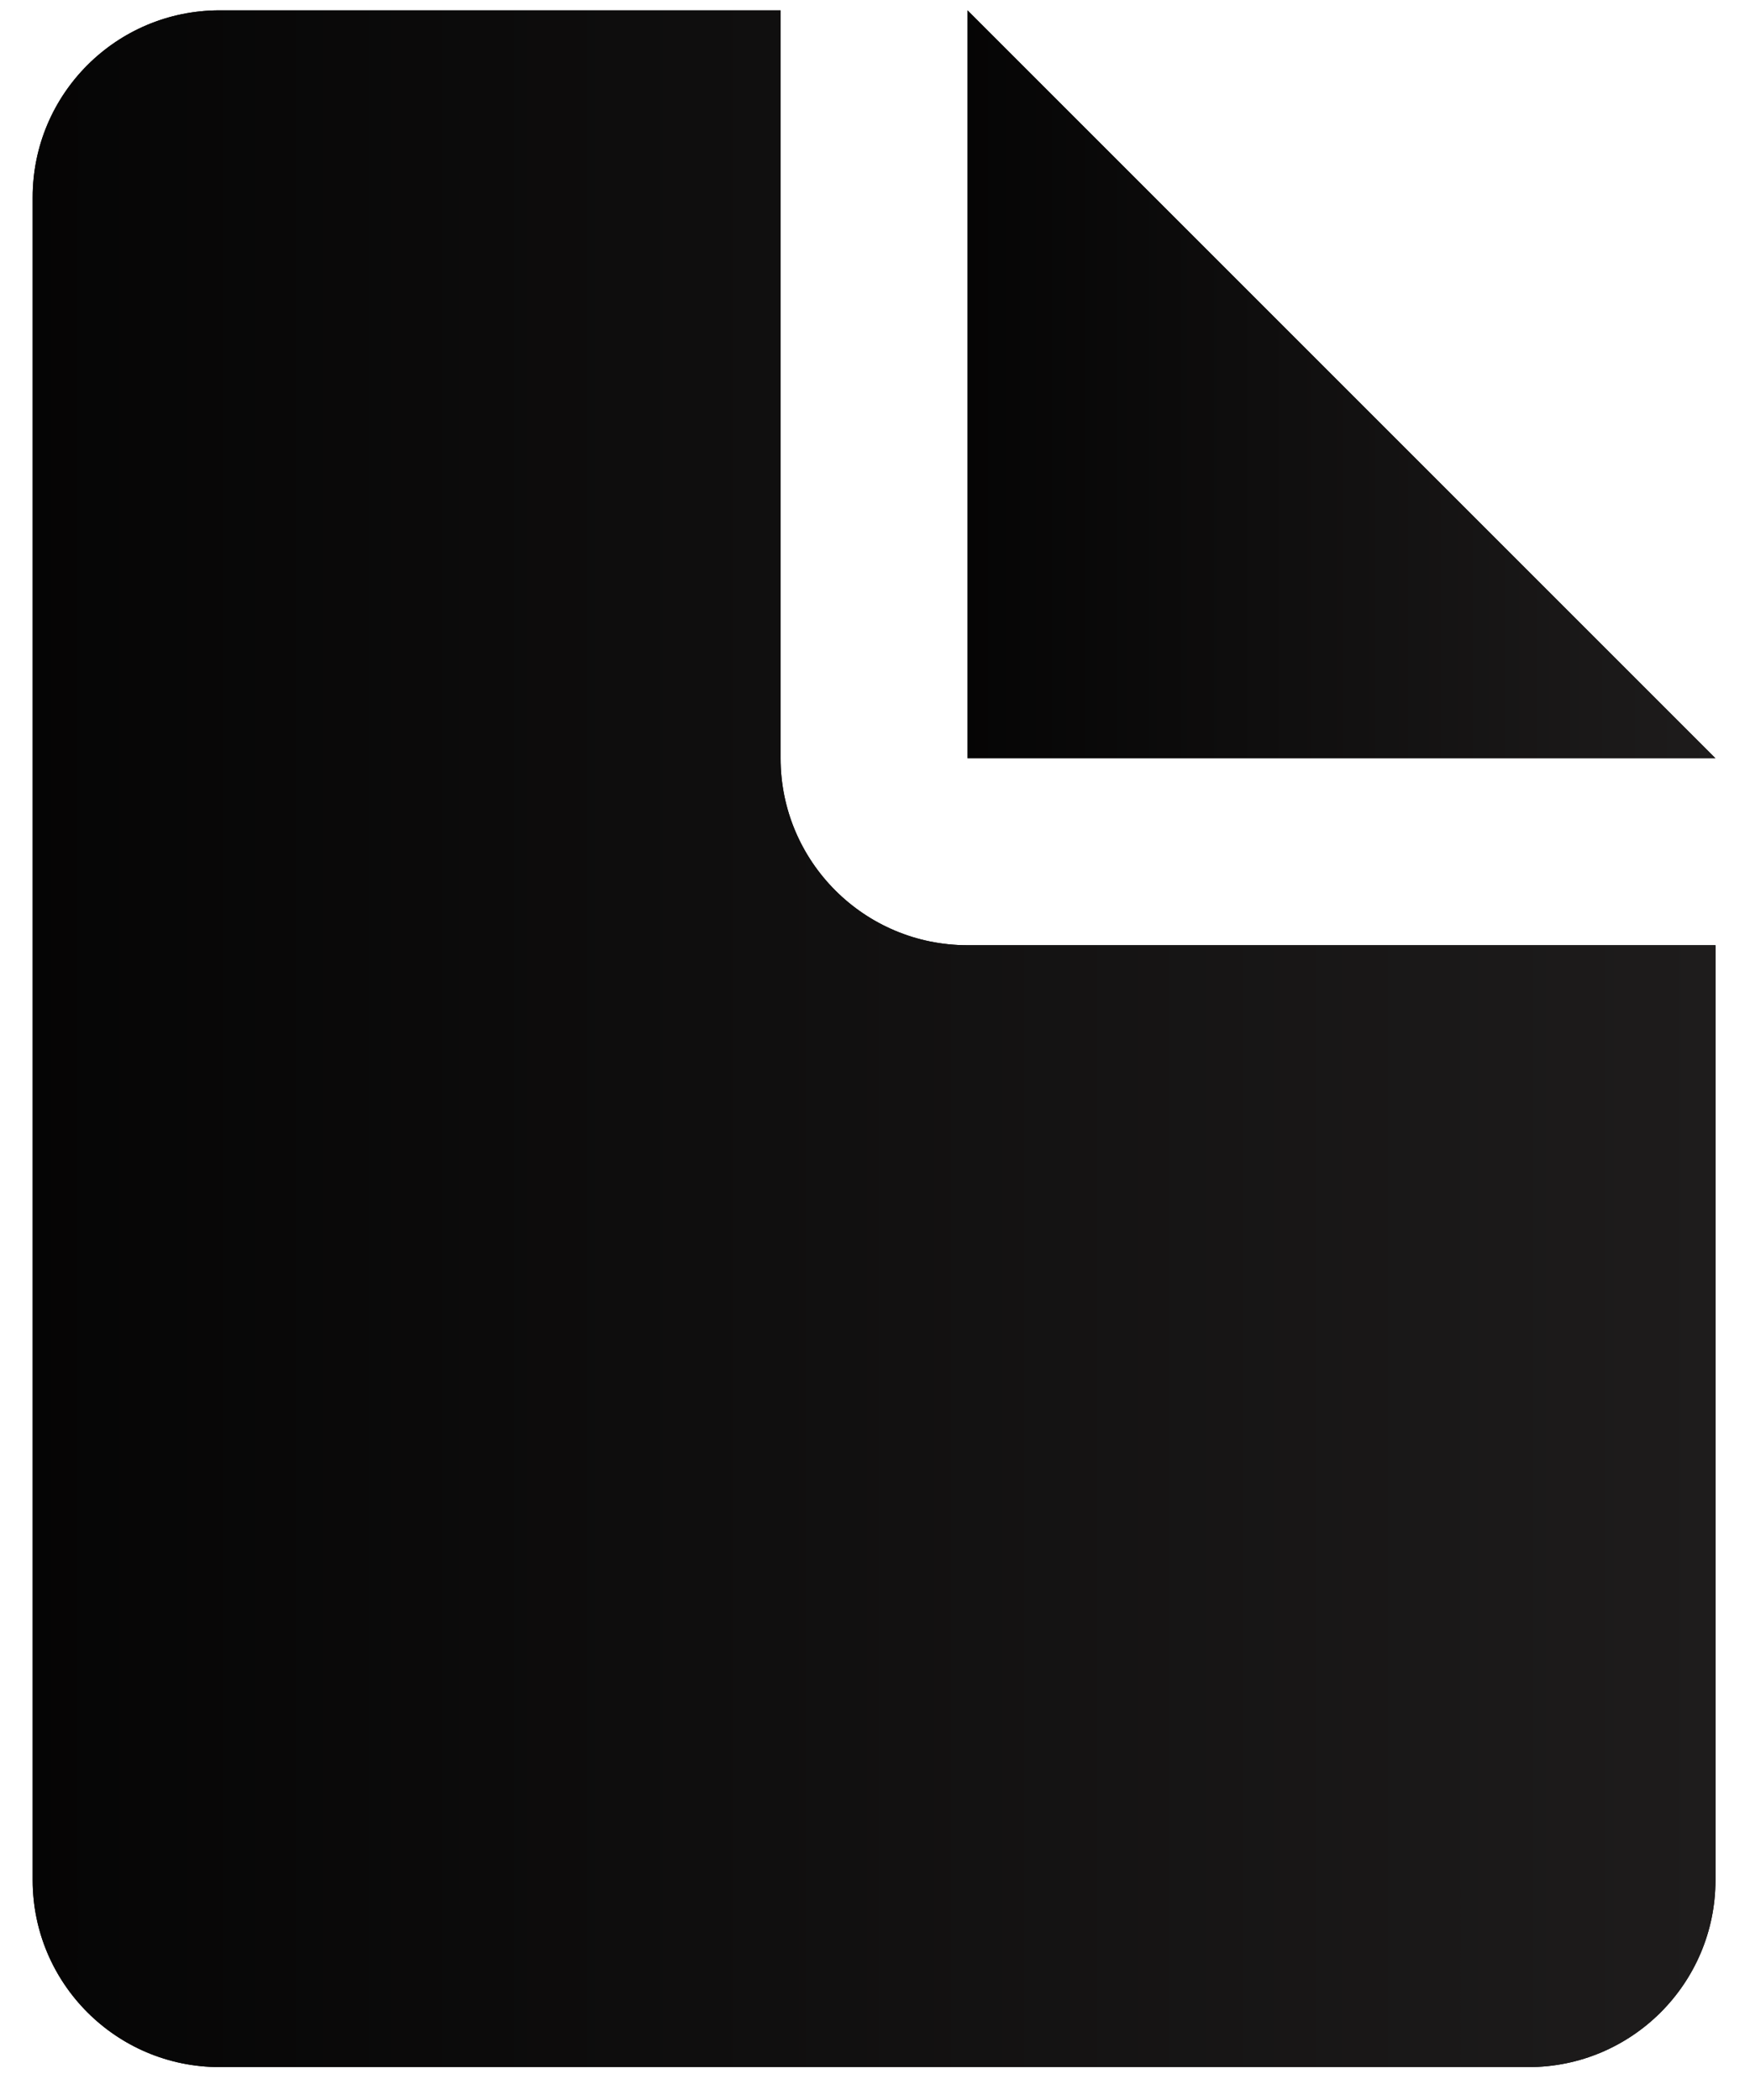 <svg width="45" height="54" viewBox="0 0 45 54" fill="none" xmlns="http://www.w3.org/2000/svg">
<path d="M20.072 19.498V0.266H5.648C2.992 0.266 0.84 2.418 0.84 5.074V48.346C0.84 51.001 2.992 53.154 5.648 53.154H39.304C41.959 53.154 44.112 51.001 44.112 48.346V24.306H24.88C22.224 24.306 20.072 22.153 20.072 19.498Z" fill="black"/>
<path d="M20.072 19.498V0.266H5.648C2.992 0.266 0.84 2.418 0.84 5.074V48.346C0.84 51.001 2.992 53.154 5.648 53.154H39.304C41.959 53.154 44.112 51.001 44.112 48.346V24.306H24.88C22.224 24.306 20.072 22.153 20.072 19.498Z" fill="url(#paint0_linear_8729_551)"/>
<path d="M24.879 0.266V19.498H44.111L24.879 0.266Z" fill="black"/>
<path d="M24.879 0.266V19.498H44.111L24.879 0.266Z" fill="url(#paint1_linear_8729_551)"/>
<defs>
<linearGradient id="paint0_linear_8729_551" x1="-8.294" y1="26.71" x2="44.112" y2="26.71" gradientUnits="userSpaceOnUse">
<stop/>
<stop offset="1" stop-color="#1E1C1C"/>
</linearGradient>
<linearGradient id="paint1_linear_8729_551" x1="20.82" y1="9.882" x2="44.111" y2="9.882" gradientUnits="userSpaceOnUse">
<stop/>
<stop offset="1" stop-color="#1E1C1C"/>
</linearGradient>
</defs>
</svg>
